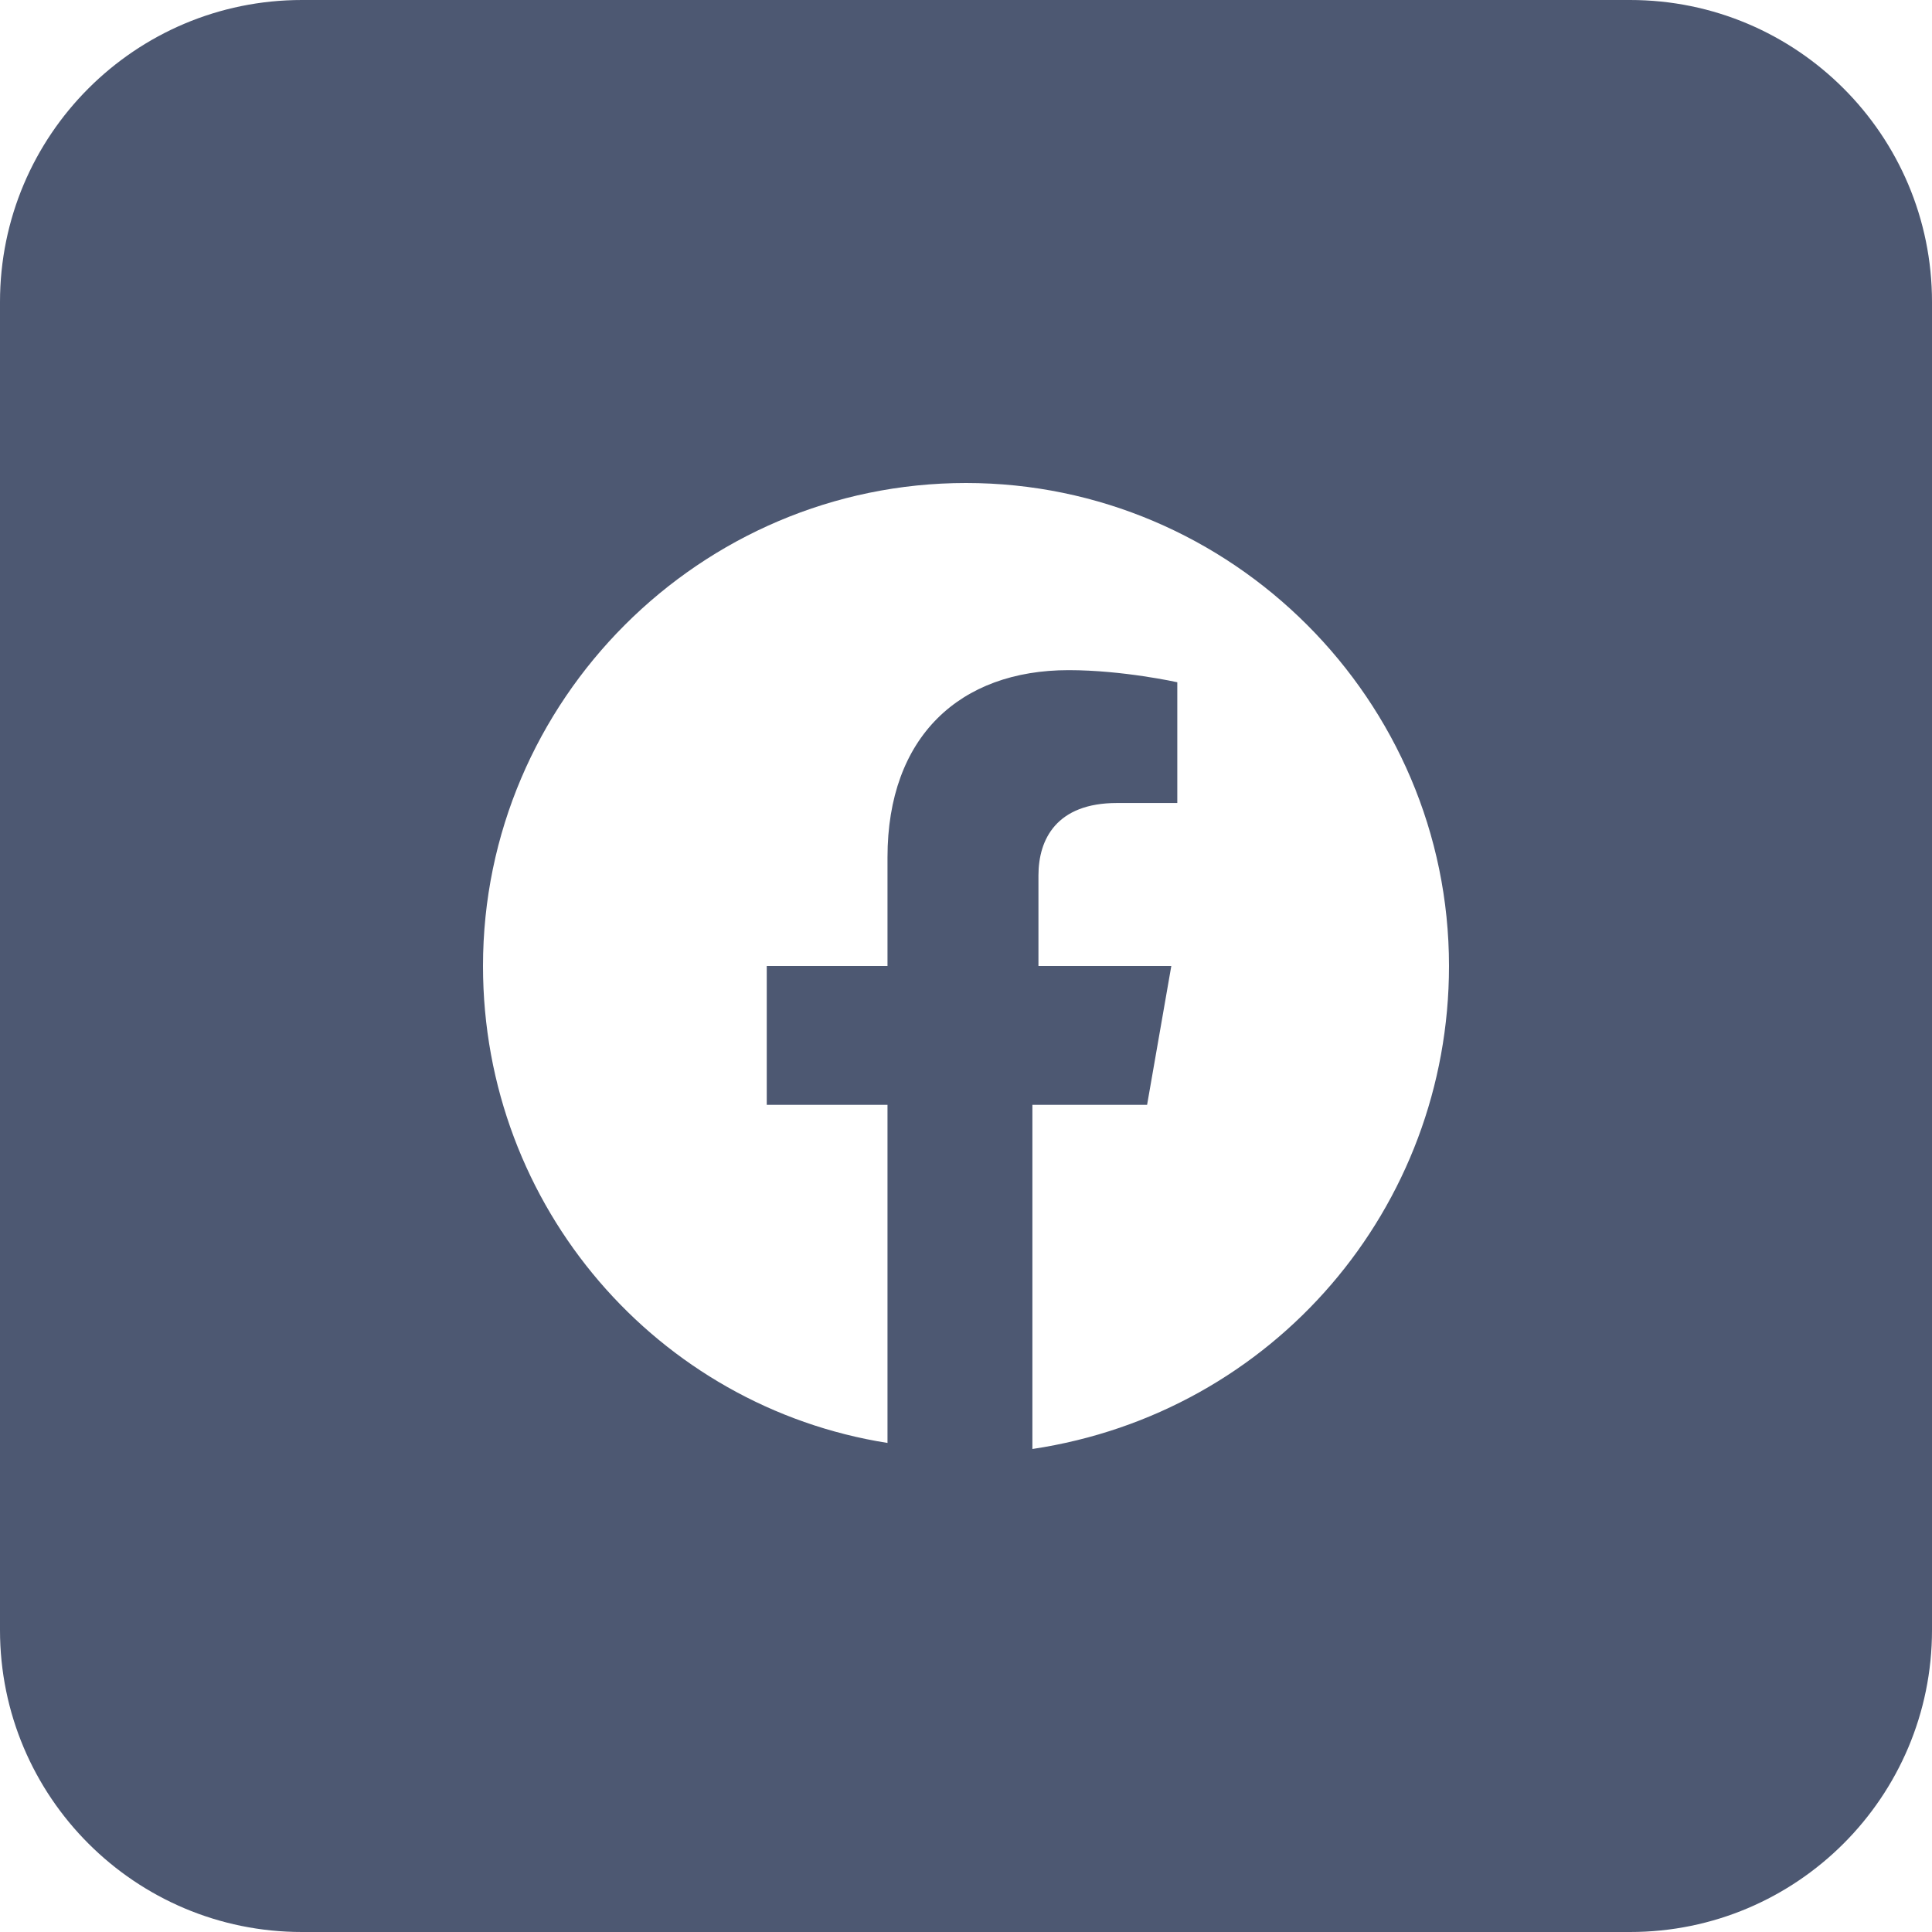 <svg
  xmlns="http://www.w3.org/2000/svg"
  viewBox="0 0 30 30"
  className="social-networks__icon"
  width="30"
  height="30"
  fill="#4D5872"
>
  <path fill-rule="evenodd" clip-rule="evenodd" d="M0 4.688C0 2.099 2.099 0 4.688 0H25.312C27.901 0 30 2.099 30 4.688V25.312C30 27.901 27.901 30 25.312 30H4.688C2.099 30 0 27.901 0 25.312V4.688ZM15 7.5C19.125 7.5 22.5 10.875 22.5 15C22.5 18.75 19.781 21.938 16.031 22.5V17.156H17.812L18.188 15H16.125V13.594C16.125 13.031 16.406 12.469 17.344 12.469H18.281V10.594C18.281 10.594 17.438 10.406 16.594 10.406C14.906 10.406 13.781 11.438 13.781 13.312V15H11.906V17.156H13.781V22.406C10.219 21.844 7.5 18.75 7.5 15C7.5 10.875 10.875 7.5 15 7.5Z"></path>
</svg>

